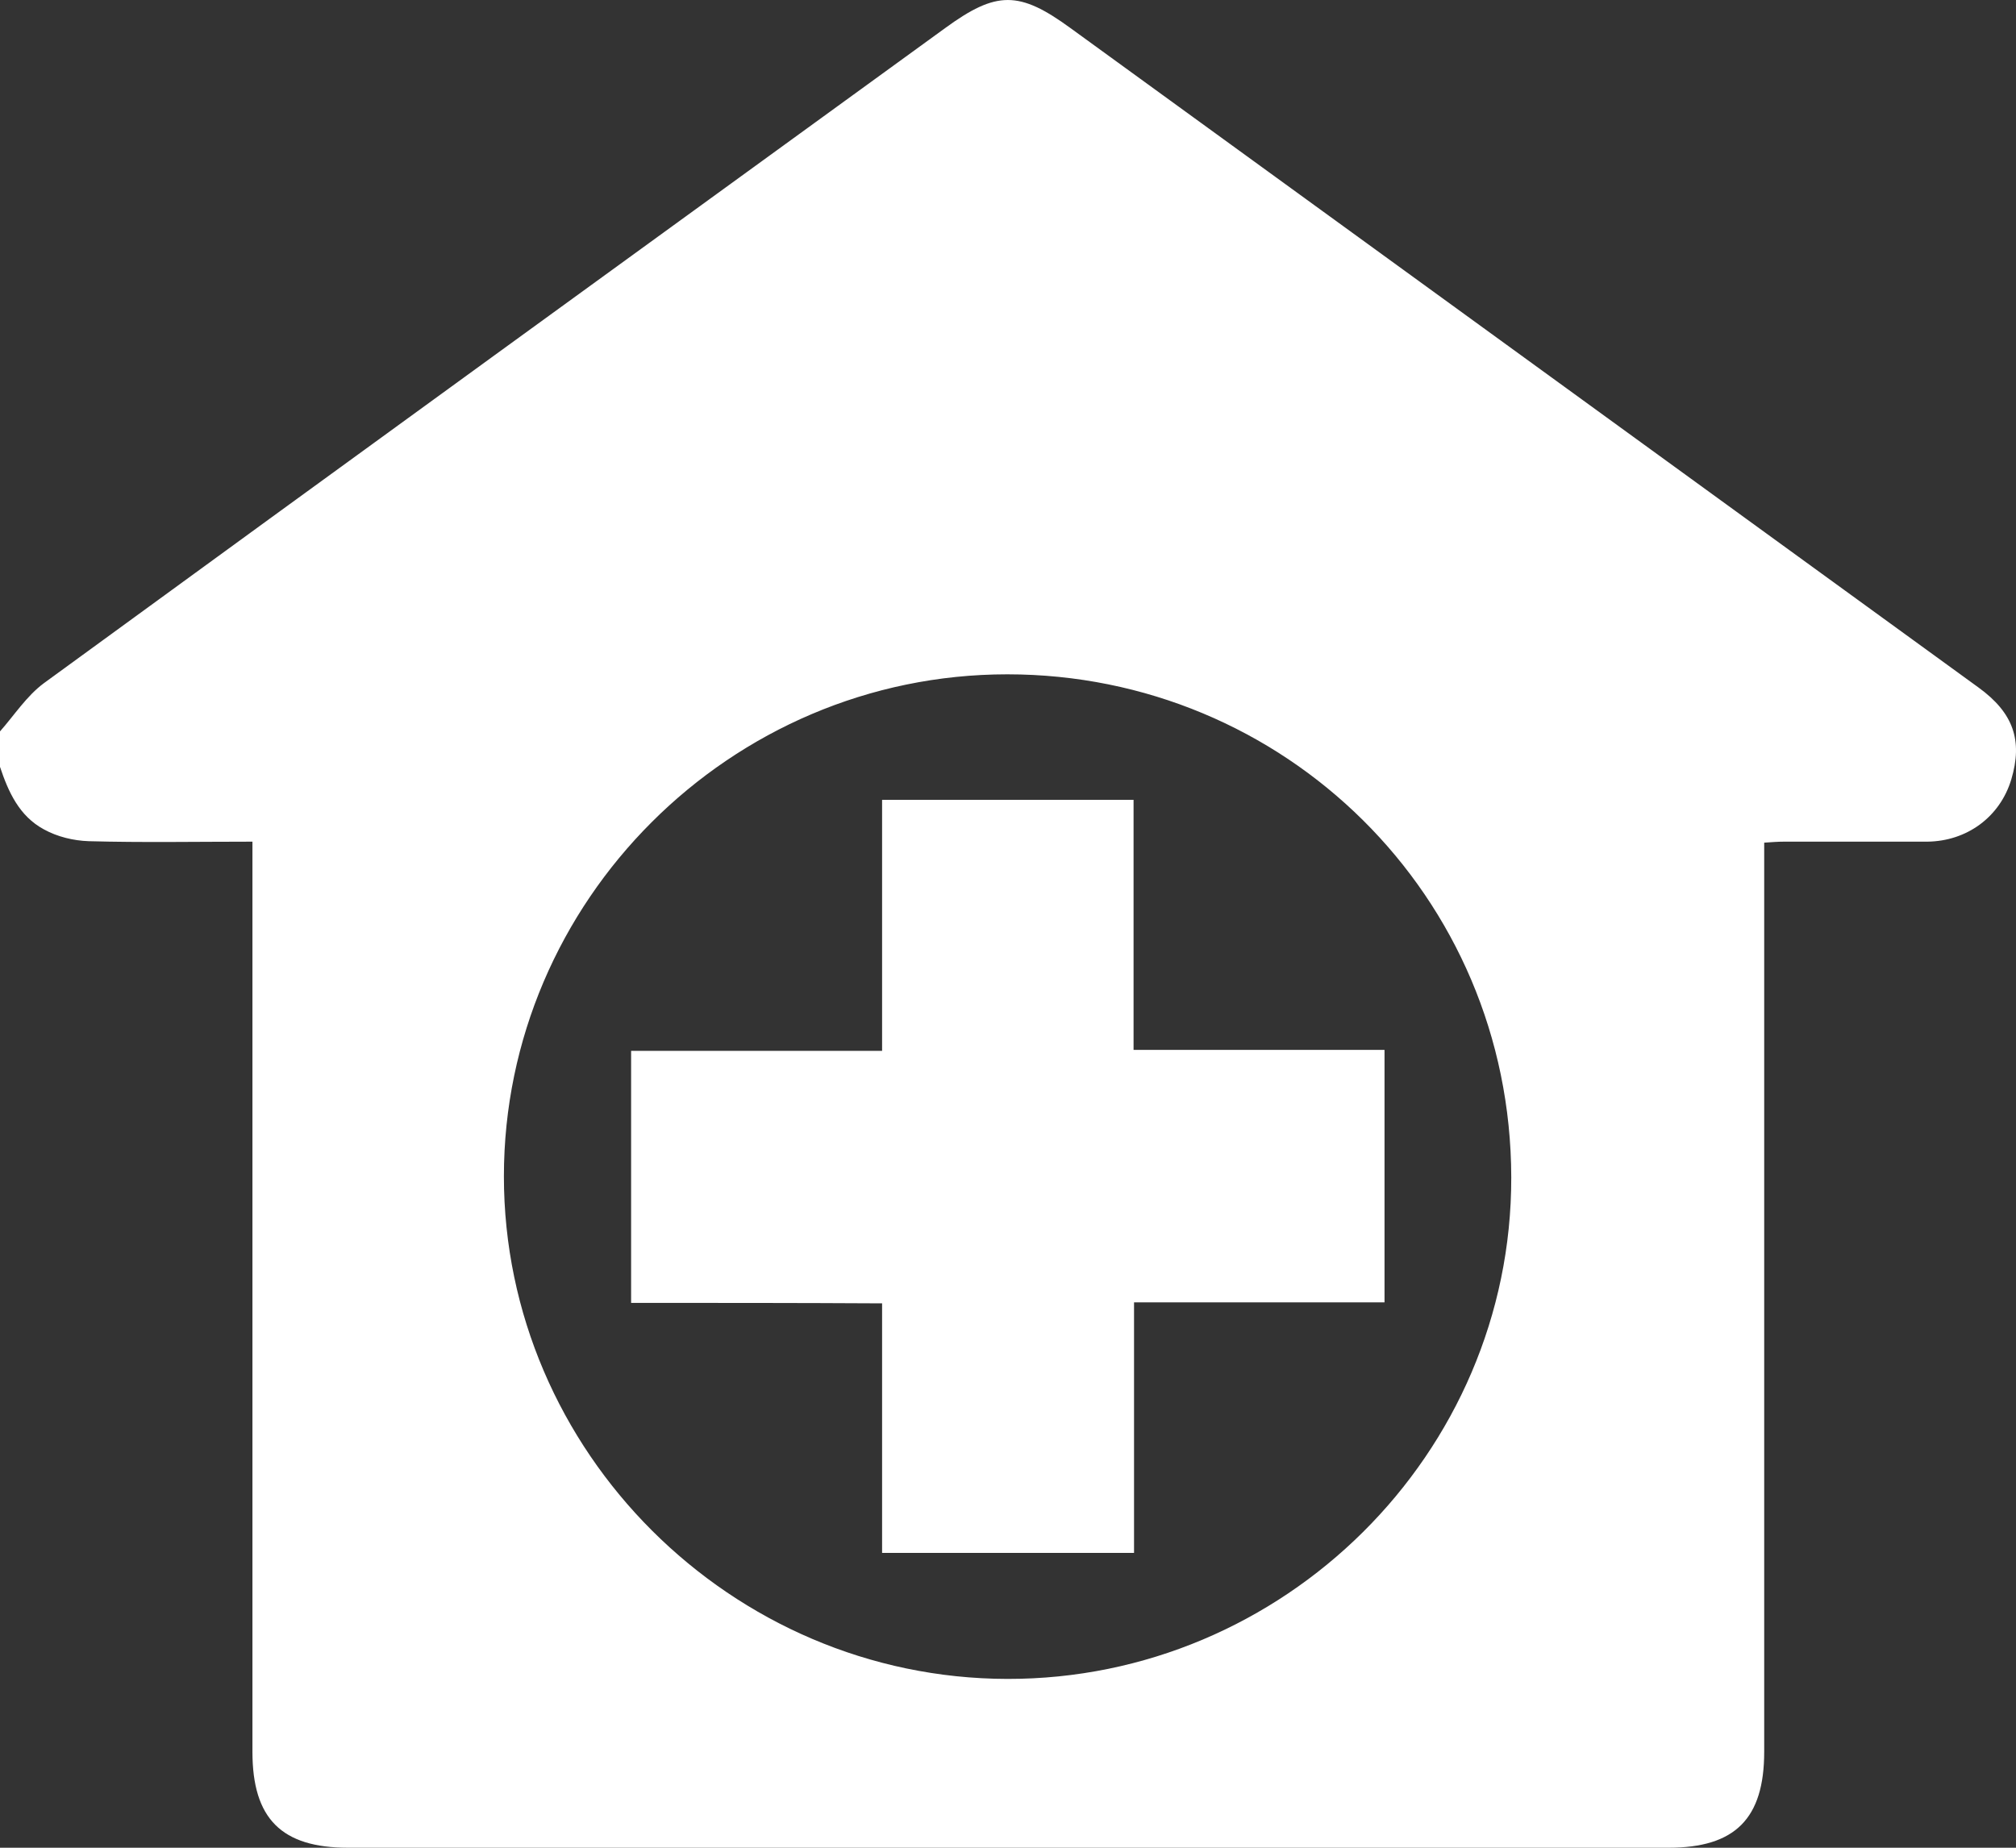 <svg width="60" height="55" viewBox="0 0 60 55" fill="none" xmlns="http://www.w3.org/2000/svg">
<rect x="0" y="0" width="60" height="55" fill="#333333" stroke="none"/>
<path d="M0 22.826C0 22.475 0 22.123 0 21.771C0.426 21.288 0.792 20.717 1.306 20.336C10.243 13.816 19.194 7.326 28.131 0.835C29.657 -0.278 30.332 -0.278 31.858 0.835C40.869 7.384 49.879 13.918 58.889 20.468C59.916 21.215 60.21 22.035 59.858 23.207C59.52 24.321 58.537 25.039 57.363 25.053C55.94 25.053 54.516 25.053 53.093 25.053C52.902 25.053 52.726 25.068 52.506 25.083C52.506 25.376 52.506 25.595 52.506 25.83C52.506 34.606 52.506 43.367 52.506 52.143C52.506 54.136 51.64 55 49.659 55C36.554 55 23.45 55 10.36 55C8.379 55 7.513 54.136 7.513 52.143C7.513 43.352 7.513 34.562 7.513 25.771C7.513 25.551 7.513 25.317 7.513 25.053C5.84 25.053 4.241 25.083 2.641 25.039C2.187 25.024 1.702 24.907 1.306 24.687C0.572 24.291 0.249 23.573 0 22.826ZM29.98 49.975C38.198 49.989 44.992 43.279 44.978 35.045C44.963 26.65 38.213 20.072 29.98 20.072C21.733 20.072 14.997 26.826 14.997 35.016C14.997 43.206 21.762 49.96 29.98 49.975Z" fill="white"/>
<path d="M18.783 38.782C18.783 36.232 18.783 33.785 18.783 31.28C21.248 31.28 23.714 31.28 26.253 31.28C26.253 28.745 26.253 26.284 26.253 23.808C28.777 23.808 31.227 23.808 33.737 23.808C33.737 26.284 33.737 28.745 33.737 31.251C36.261 31.251 38.711 31.251 41.206 31.251C41.206 33.756 41.206 36.218 41.206 38.767C38.741 38.767 36.275 38.767 33.751 38.767C33.751 41.287 33.751 43.733 33.751 46.224C31.227 46.224 28.777 46.224 26.253 46.224C26.253 43.748 26.253 41.301 26.253 38.796C23.743 38.782 21.293 38.782 18.783 38.782Z" fill="white"/>
</svg>
